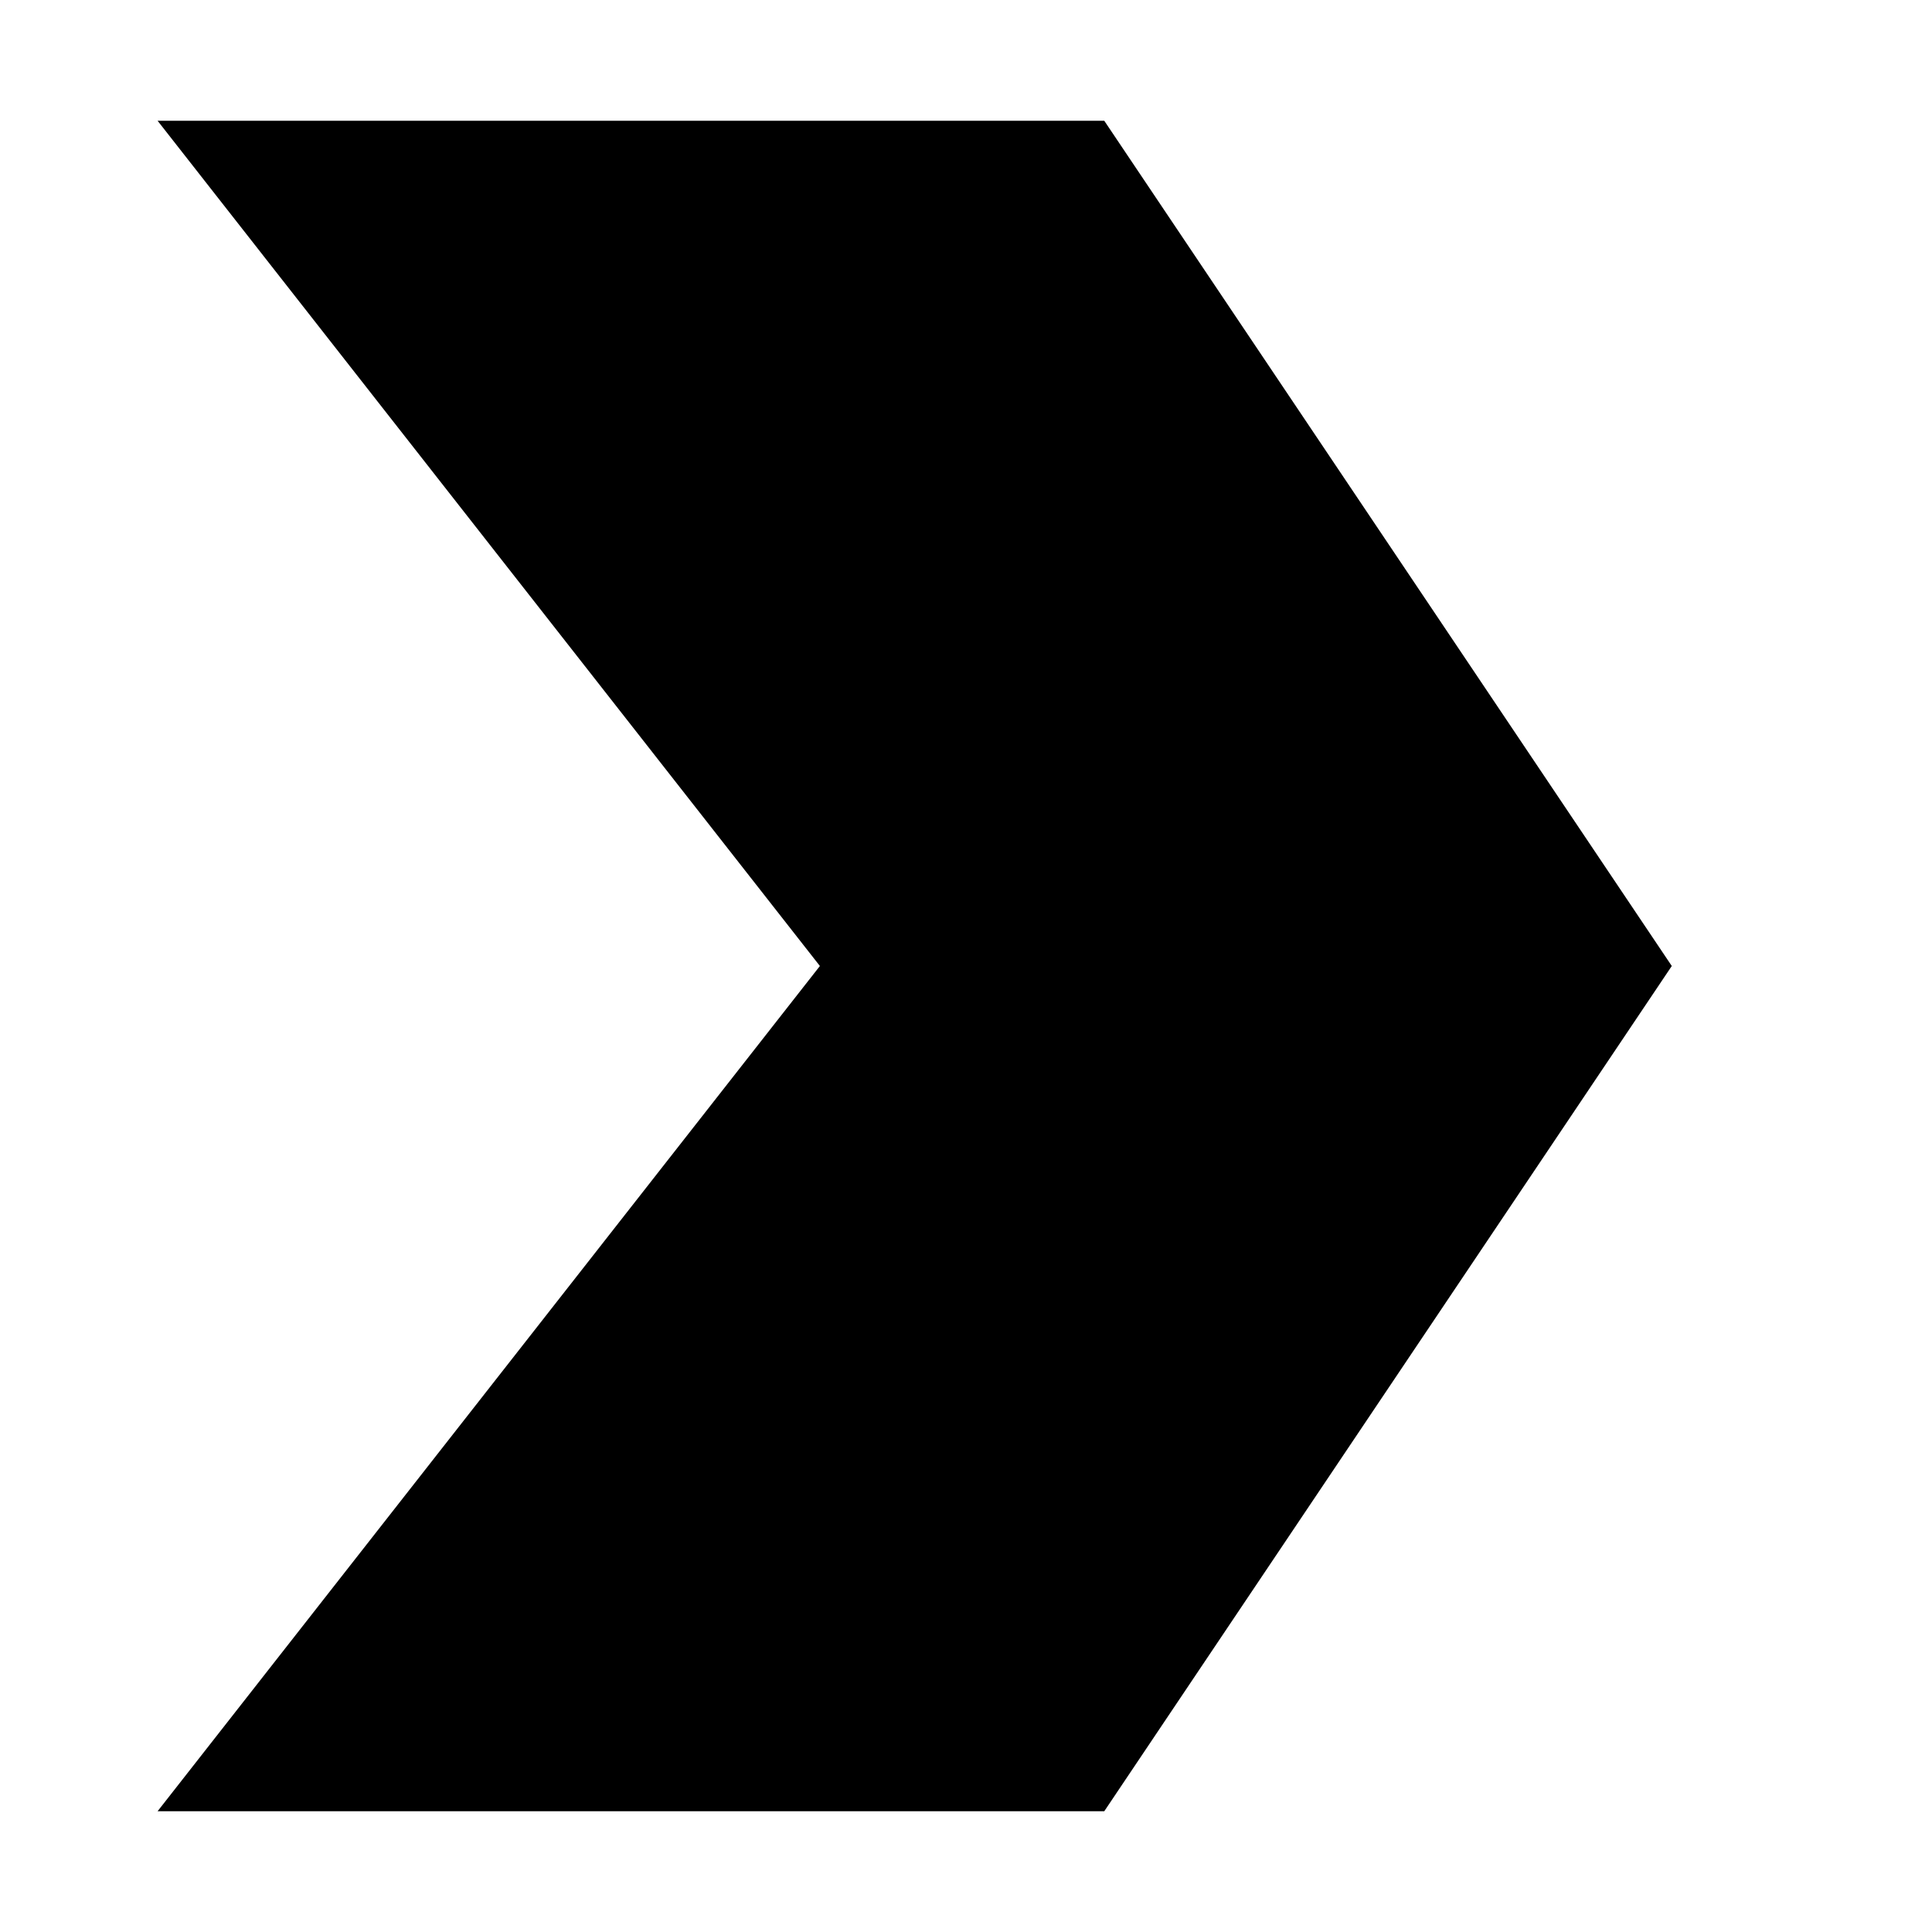 <?xml version="1.0" encoding="UTF-8"?> <svg xmlns="http://www.w3.org/2000/svg" xmlns:xlink="http://www.w3.org/1999/xlink" viewBox="0 0 32 32"><linearGradient id="linear-gradient" gradientUnits="userSpaceOnUse" x1="2.61" x2="27.69" y1="16" y2="16"><stop offset="0" stop-color="#29abe2"></stop><stop offset="1" stop-color="#39b54a"></stop></linearGradient><g id="Mail"><path d="m18.29 30 9.4-14-9.4-14h-15.68l10.97 14-10.97 14z" fill="url(#linear-gradient)" style="fill: rgb(0, 0, 0);"></path></g></svg> 
